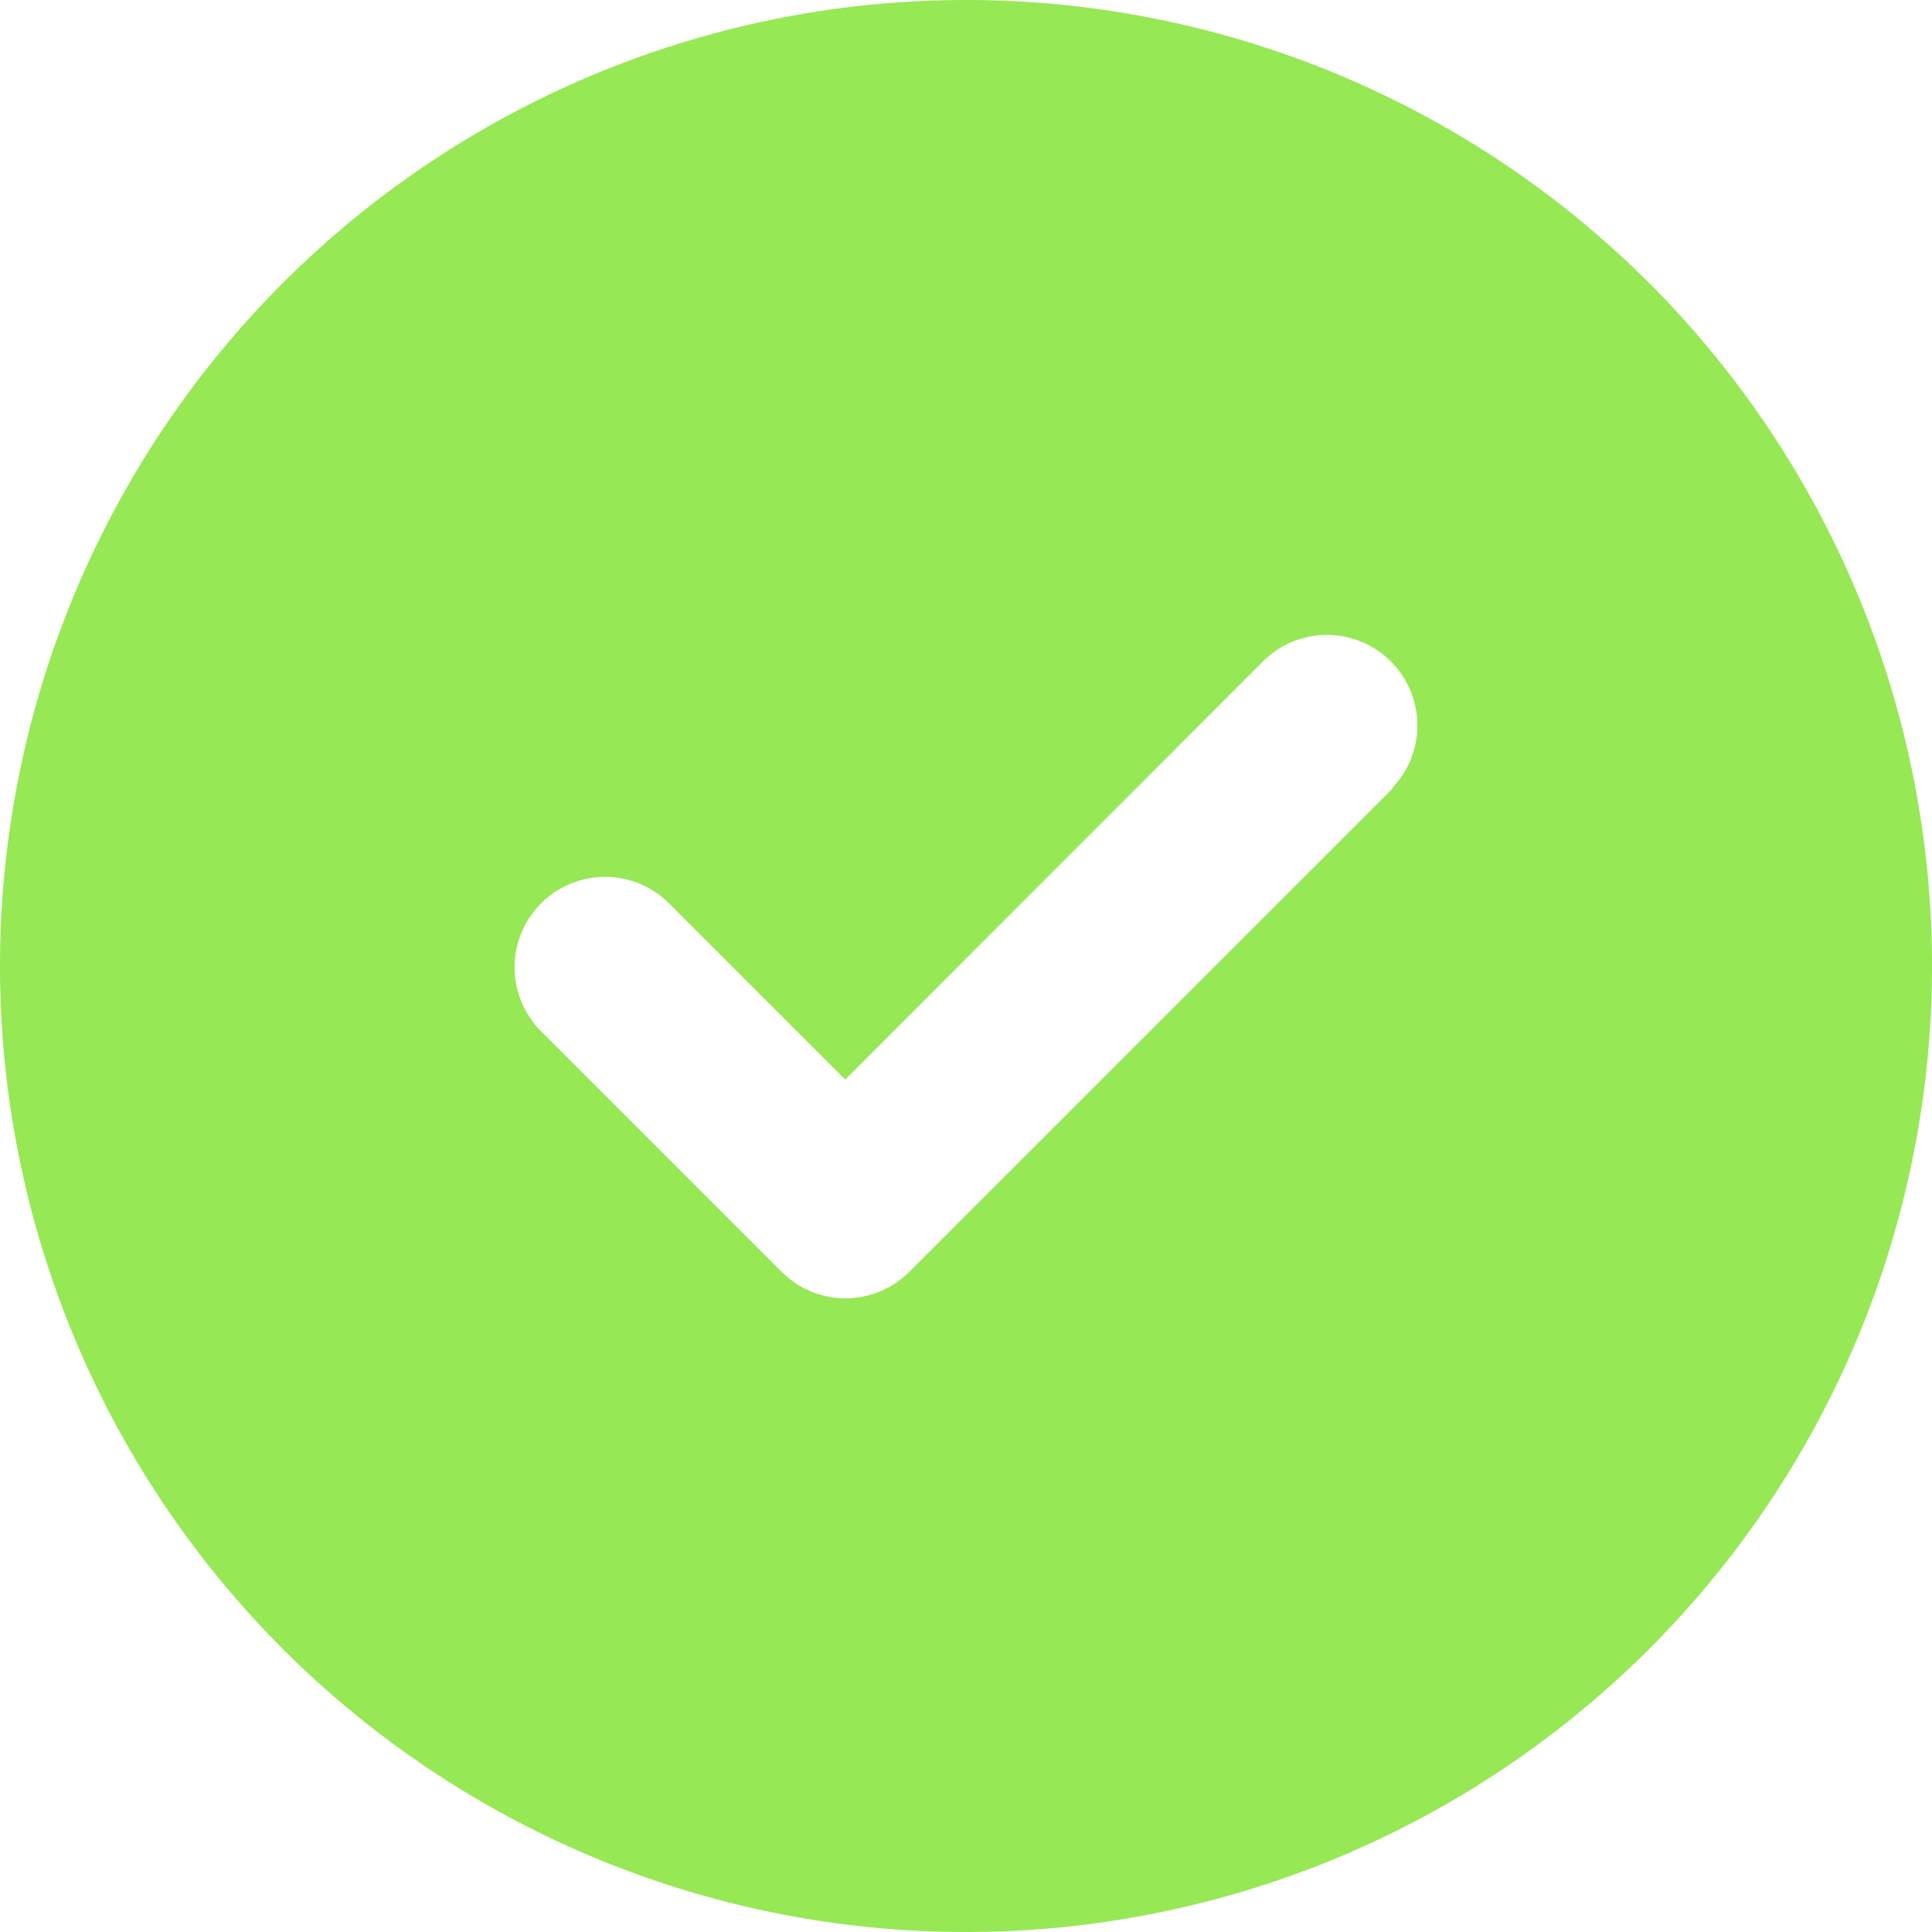 <svg width="18" height="18" viewBox="0 0 18 18" xmlns="http://www.w3.org/2000/svg">
    <path d="M9 18a9 9 0 0 0 9-9 9 9 0 0 0-9-9 9 9 0 0 0-9 9 9 9 0 0 0 9 9zm3.973-10.652-4.5 4.5a.84.84 0 0 1-1.192 0l-2.25-2.25a.843.843 0 0 1 1.192-1.192l1.652 1.652 3.902-3.906a.843.843 0 0 1 1.192 1.192l.004.004z" fill="#96E854" fill-rule="nonzero"/>
</svg>
